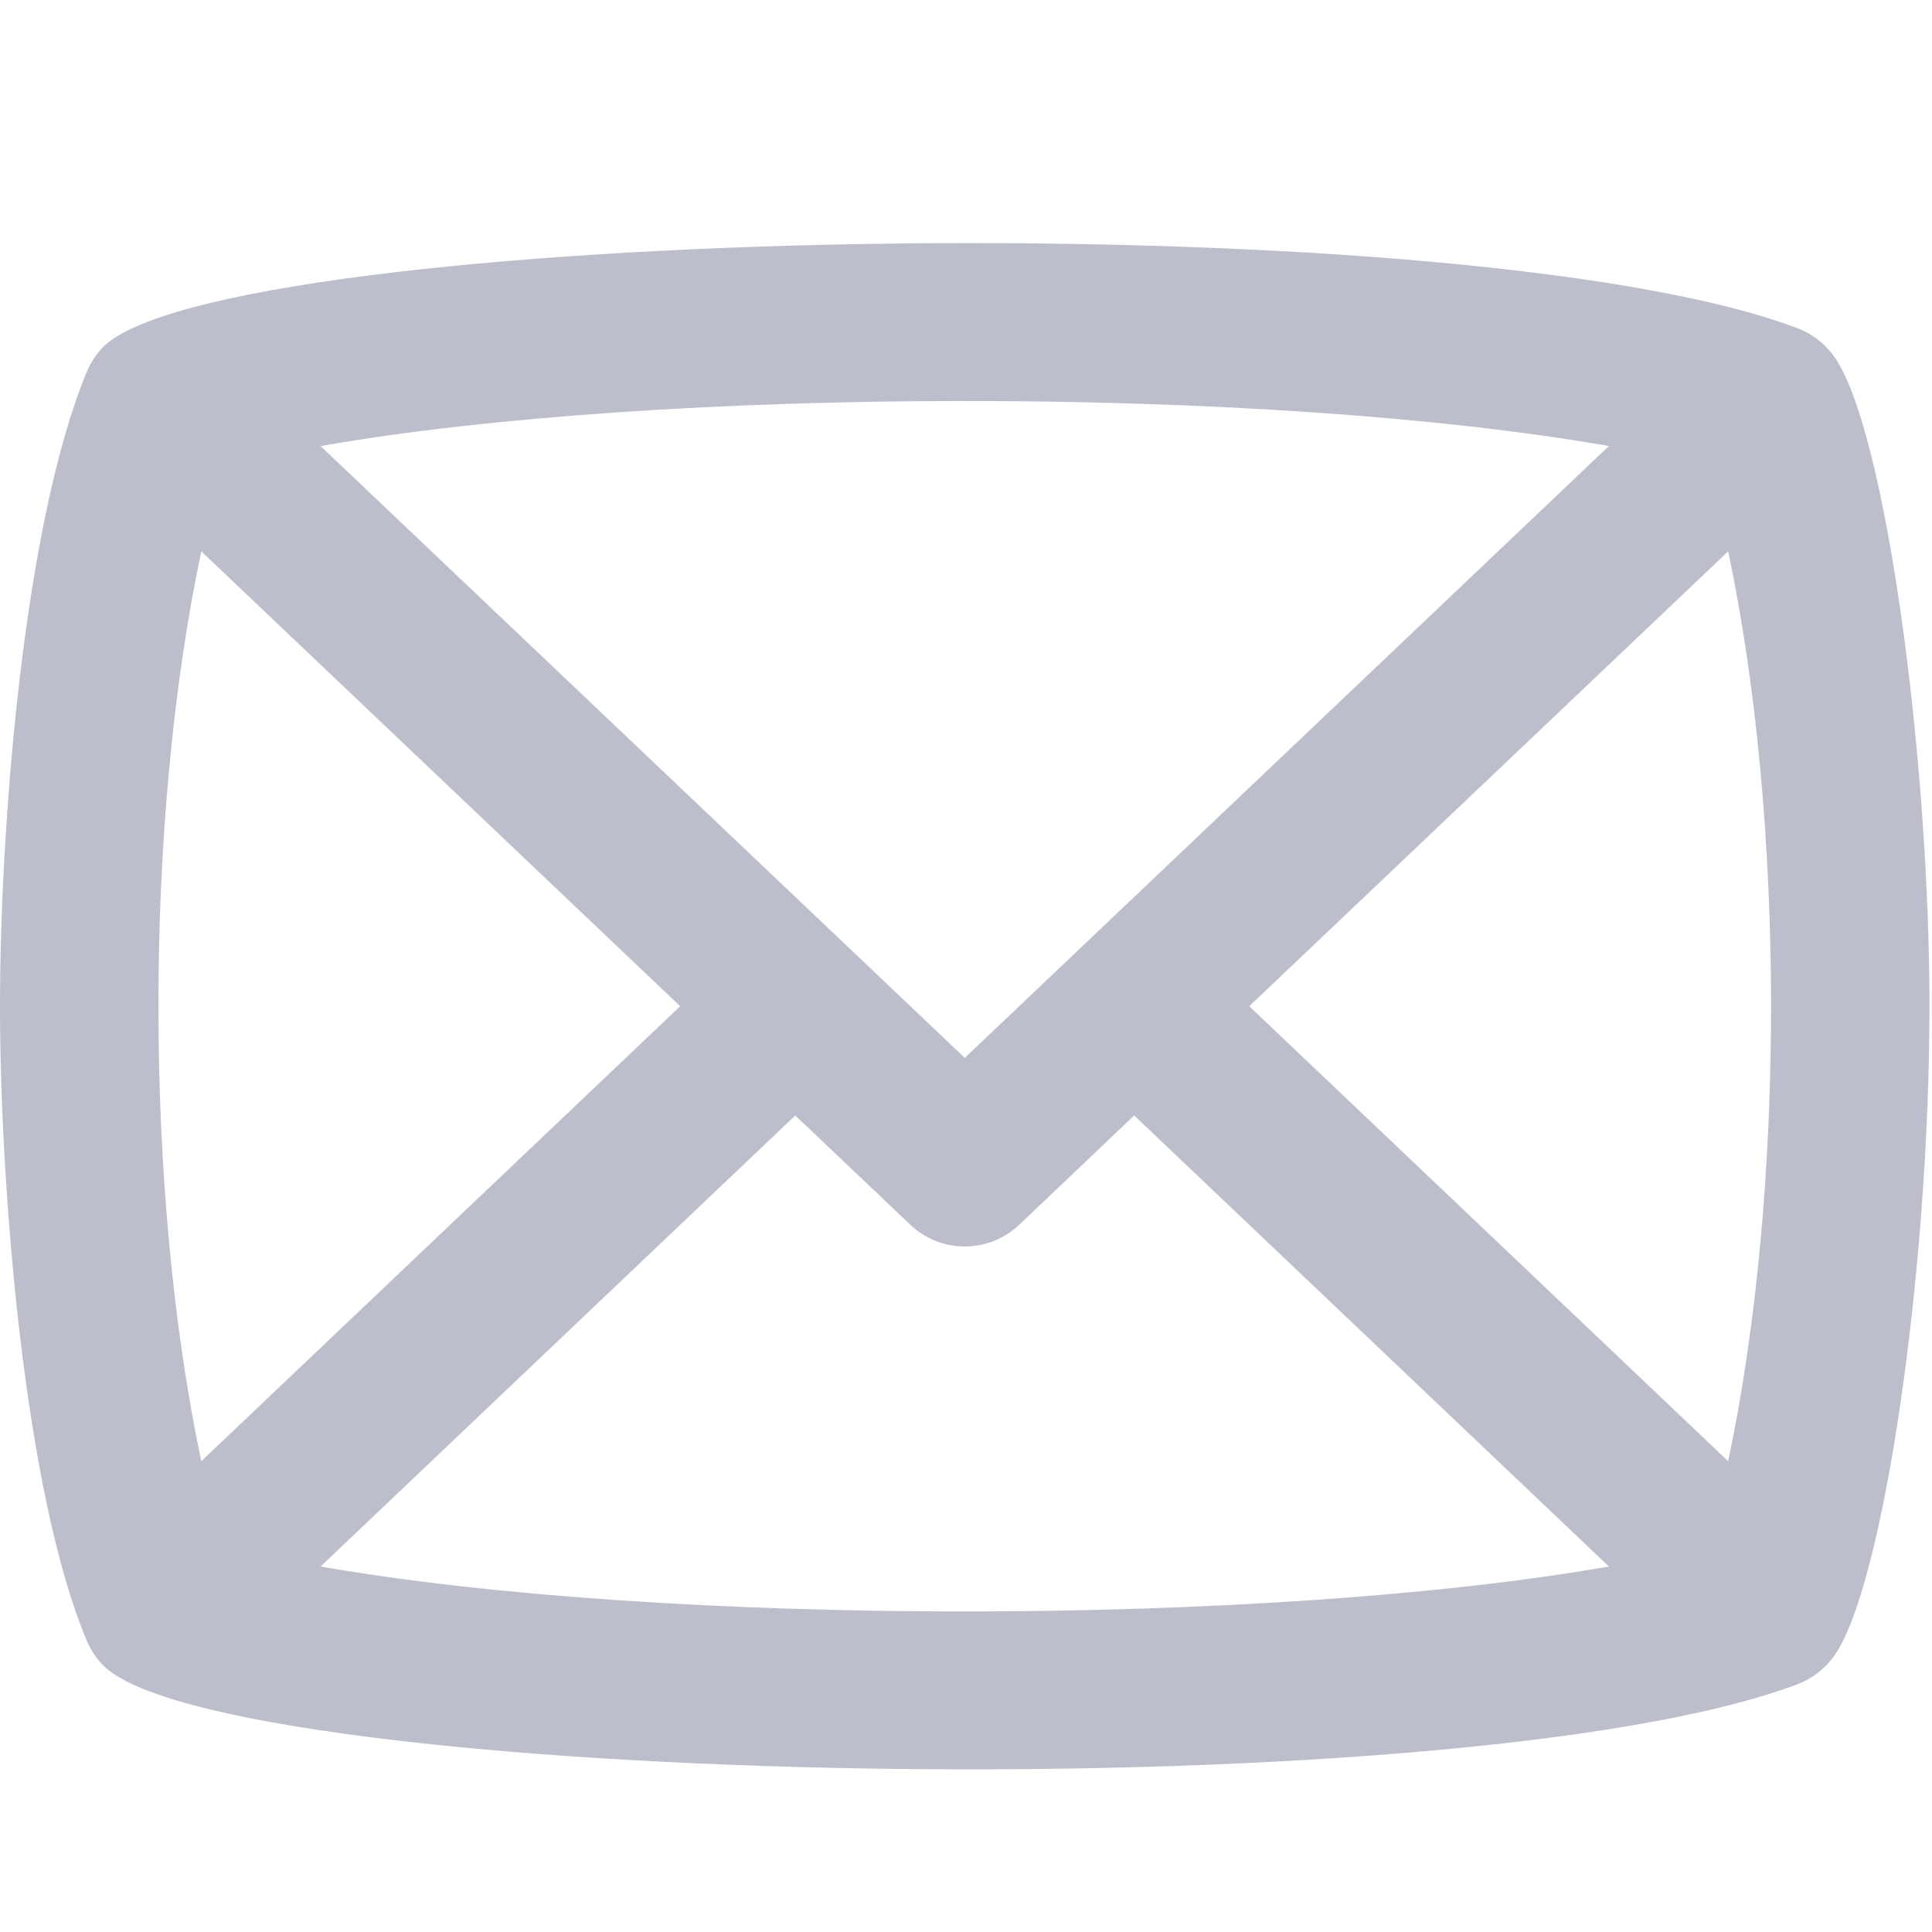 <?xml version="1.0" encoding="UTF-8"?>
<svg width="16px" height="16px" viewBox="0 0 16 16" version="1.1" xmlns="http://www.w3.org/2000/svg" xmlns:xlink="http://www.w3.org/1999/xlink">
    <title>icon/newsletter</title>
    <g id="icon/newsletter" stroke="none" stroke-width="1" fill="none" fill-rule="evenodd">
        <path d="M15.19,13.713 C15.596,13.143 15.979,10.535 15.979,8.333 C15.979,6.281 15.617,3.56 15.192,2.956 C15.113,2.844 15.006,2.764 14.889,2.719 C12.034,1.638 1.794,1.884 0.847,2.881 C0.799,2.932 0.749,3.005 0.717,3.083 C0.19,4.361 0,6.871 0,8.333 C0,9.803 0.197,12.351 0.719,13.588 C0.751,13.664 0.799,13.734 0.847,13.785 C1.797,14.784 12.036,15.027 14.889,13.947 C15.008,13.901 15.113,13.821 15.19,13.713 L15.19,13.713 Z M10.346,8.333 L14.312,4.566 C14.782,6.785 14.789,9.848 14.312,12.101 L10.346,8.333 Z M13.324,3.694 L7.99,8.761 L2.655,3.694 C5.485,3.198 10.479,3.195 13.324,3.694 Z M1.667,12.101 C1.197,9.882 1.19,6.818 1.667,4.566 L5.633,8.333 L1.667,12.101 Z M2.655,12.973 L6.586,9.238 L7.538,10.142 C7.791,10.383 8.188,10.383 8.442,10.142 L9.393,9.238 L13.324,12.973 C10.494,13.468 5.5,13.471 2.655,12.973 Z" id="Shape" fill="#BDBECC"></path>
    </g>
</svg>
